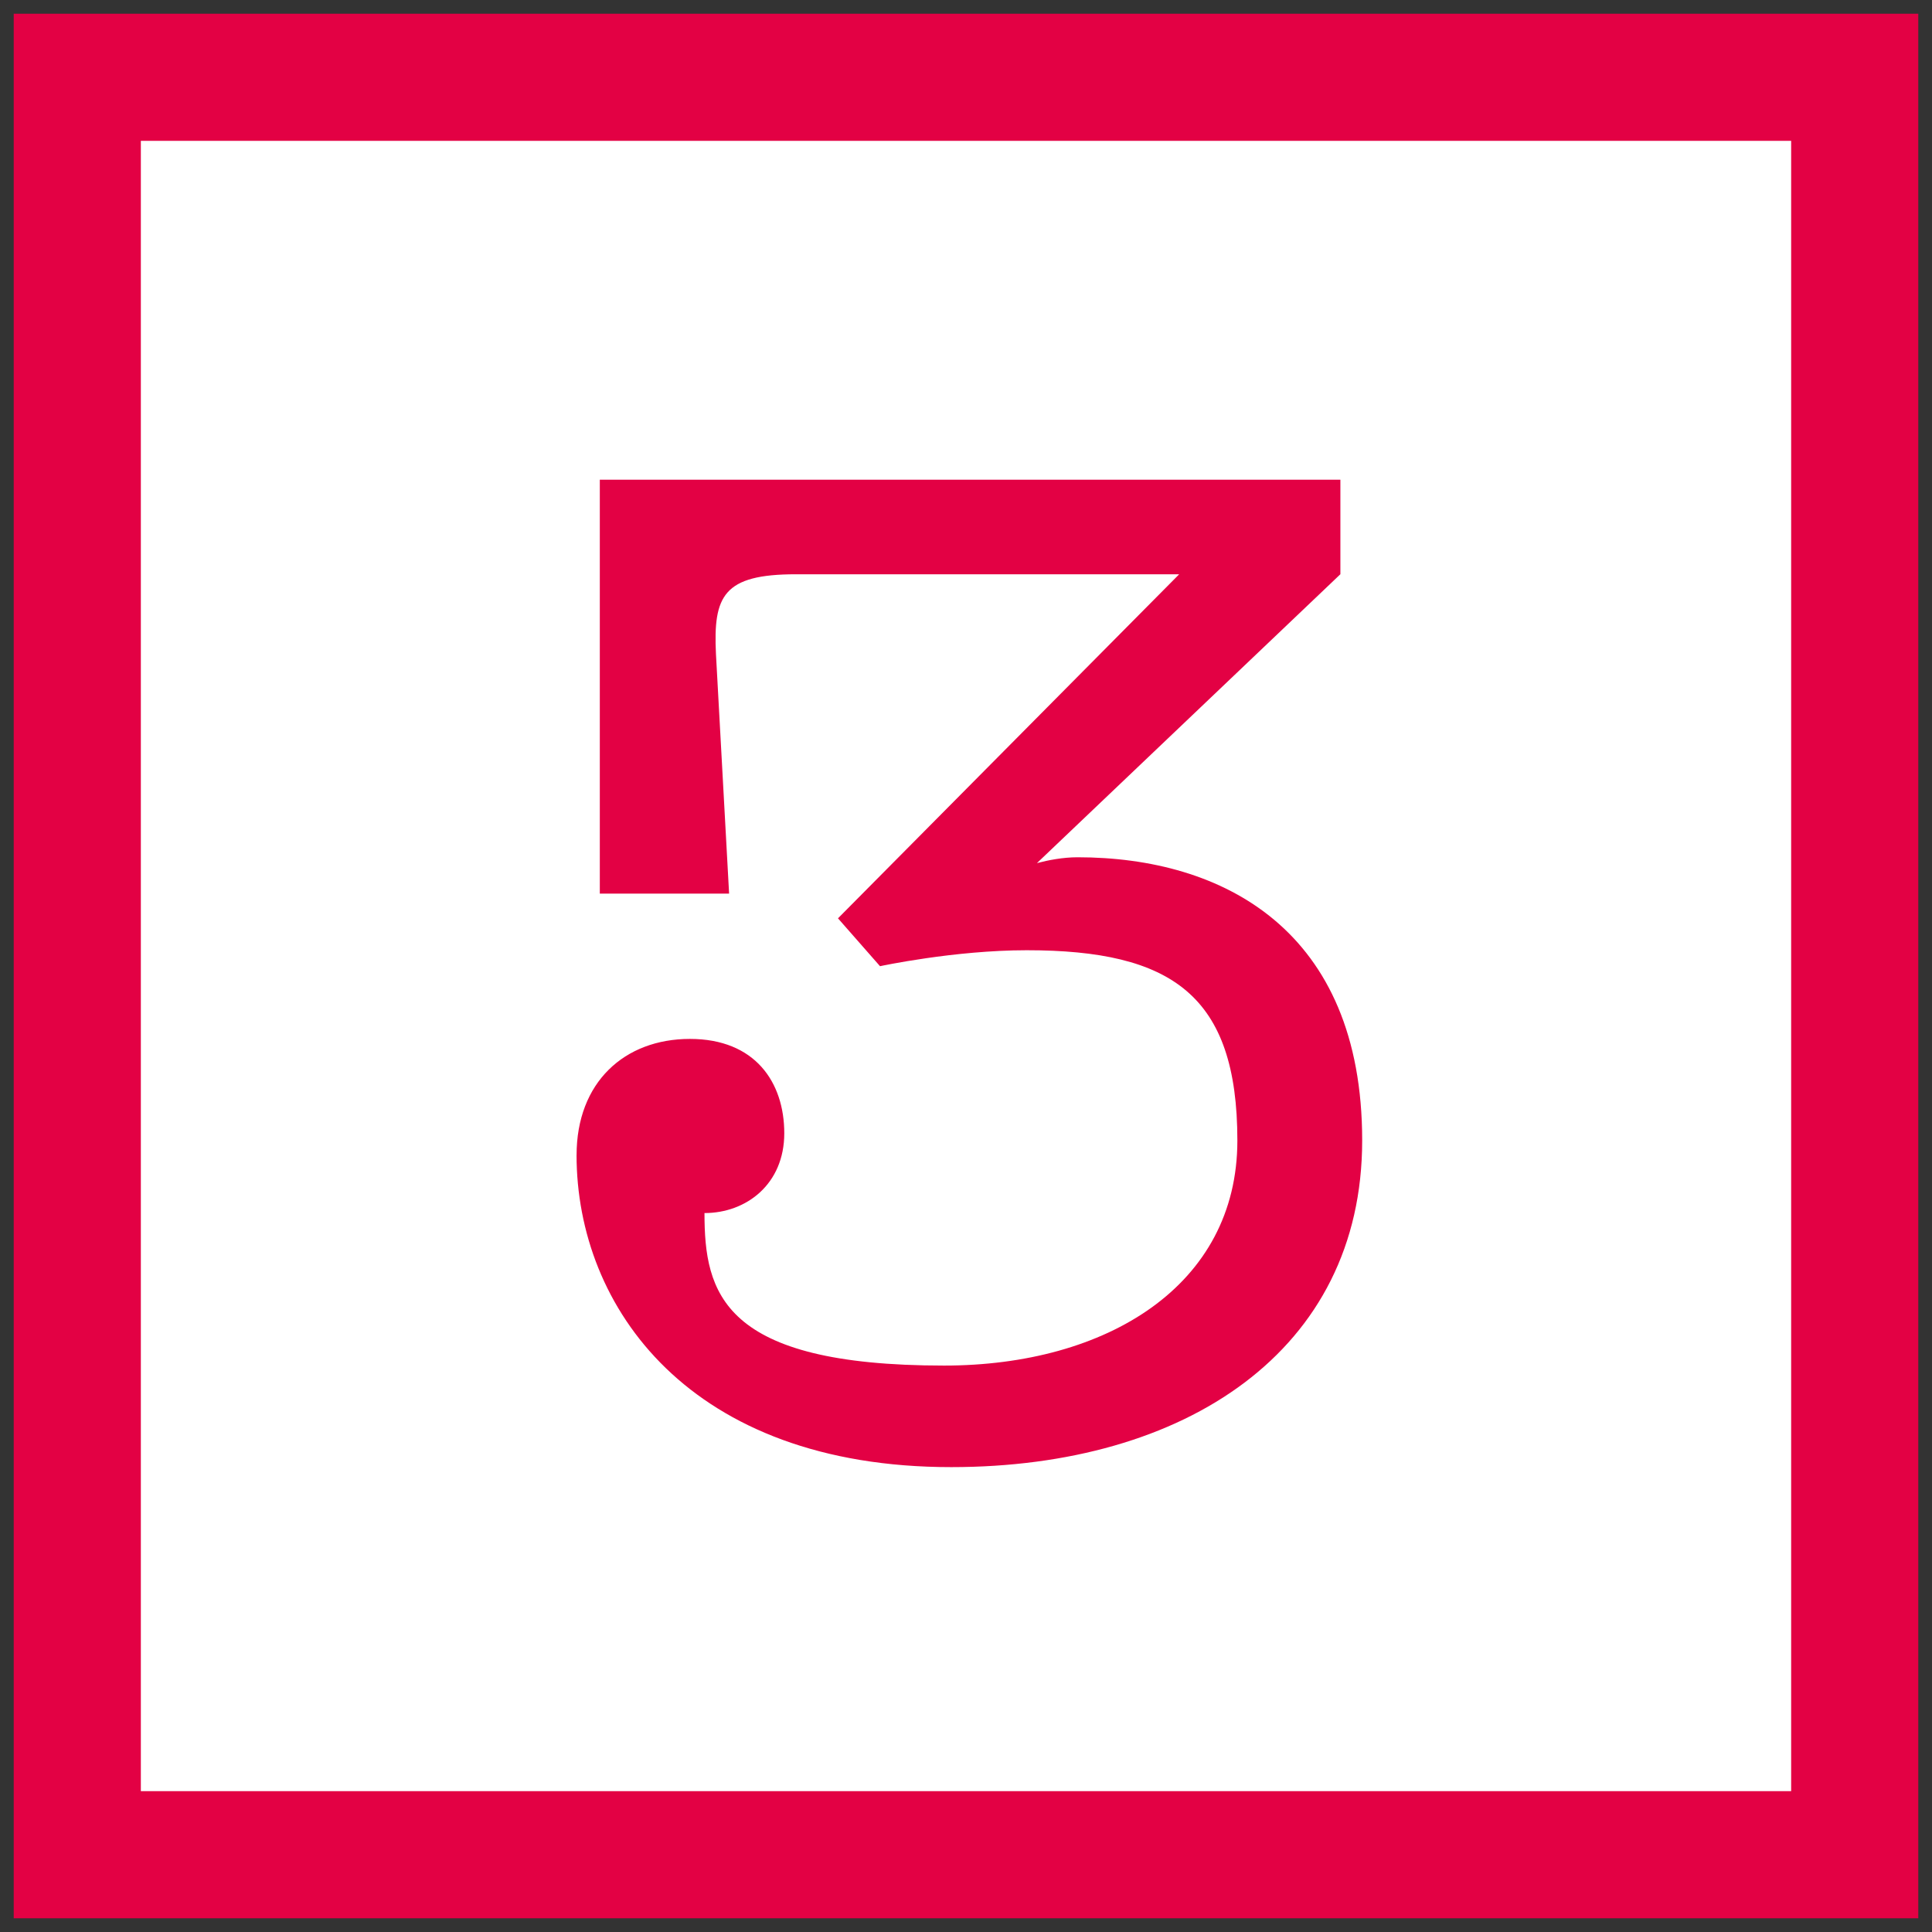 <?xml version="1.0" encoding="UTF-8"?>
<svg id="Ebene_1" data-name="Ebene 1" xmlns="http://www.w3.org/2000/svg" viewBox="0 0 50 50">
  <rect x="0" y="0" width="50" height="50" fill="#333333" stroke="none"/>
  <defs>
    <style>
      .cls-1 {
        fill: none;
        stroke: #e30144;
        stroke-width: 3.29px;
      }

      .cls-2 {
        fill: #e30144;
      }

      .cls-2, .cls-3 {
        stroke-width: 0px;
      }

      .cls-3 {
        fill: #fff;
      }
    </style>
  </defs>
  <rect class="cls-3" x="2" y="2" width="46" height="46"/>
  <path class="cls-2" d="m14.922,29.893c0-1.882,1.239-3.006,2.933-3.006,1.689,0,2.442,1.124,2.442,2.442,0,1.313-.978,2.065-2.065,2.065,0,2.065.45,3.947,6.2,3.947,4.209,0,7.591-2.07,7.591-5.824,0-3.759-1.694-4.925-5.452-4.925-1.877,0-3.796.413-3.796.413l-1.088-1.239,8.83-8.904h-9.918c-1.882,0-2.143.56-2.07,2.065l.34,6.2h-3.346v-10.712h19.166v2.446l-7.853,7.476c.298-.078.675-.151,1.051-.151,3.759,0,7.366,1.882,7.366,7.329s-4.585,8.454-10.634,8.454c-6.765,0-9.698-4.135-9.698-8.078Z"/>
  <rect class="cls-1" x="2" y="2" width="46" height="46"/>
</svg>